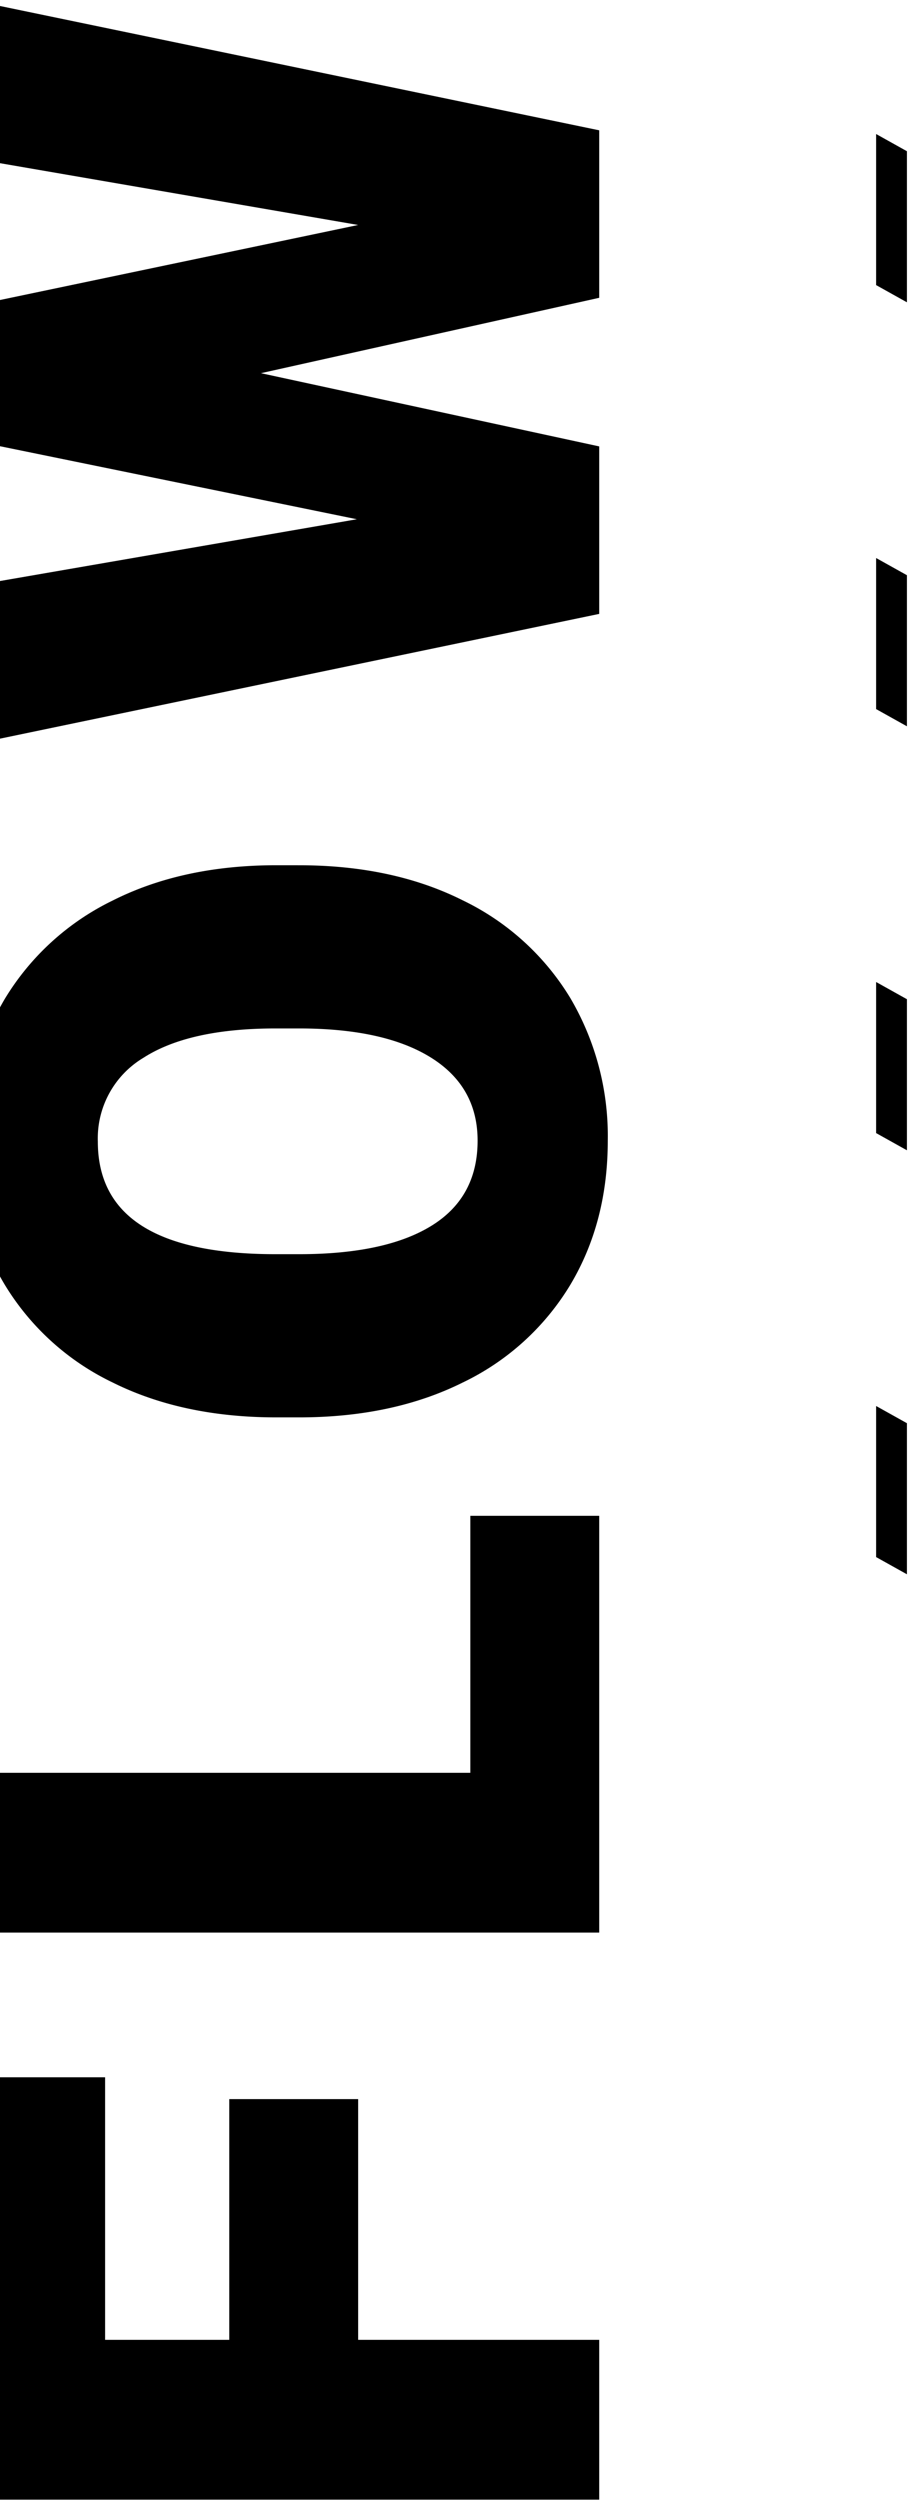 <svg xmlns="http://www.w3.org/2000/svg" xmlns:xlink="http://www.w3.org/1999/xlink" width="187" height="513" viewBox="0 0 187 513">
  <defs>
    <clipPath id="clip-path">
      <rect id="長方形_2227" data-name="長方形 2227" width="187" height="513" transform="translate(1 20528)" fill="#fff" stroke="#707070" stroke-width="1"/>
    </clipPath>
    <clipPath id="clip-path-2">
      <rect width="377.5" height="6.323" fill="none"/>
    </clipPath>
  </defs>
  <g id="マスクグループ_2" data-name="マスクグループ 2" transform="translate(-1 -20528)" clip-path="url(#clip-path)">
    <path id="パス_23497" data-name="パス 23497" d="M-482.115-101.426v25.488h49.395v26.455h-49.395V0H-514.9V-127.969h86.66v26.543Zm169.084,74.971V0h-85.518V-127.969h32.783V-26.455Zm133.488-35.156q0,19.248-7.207,33.618A52.377,52.377,0,0,1-206.789-5.933a55.82,55.82,0,0,1-29.268,7.69q-16.7,0-29.575-7.69a52,52,0,0,1-20.039-22.061q-7.163-14.37-7.163-33.618V-66.27q0-19.248,7.163-33.618a52.385,52.385,0,0,1,20-22.1q12.832-7.734,29.443-7.734a55.806,55.806,0,0,1,29.312,7.734,52.859,52.859,0,0,1,20.127,22.1q7.251,14.37,7.251,33.618Zm-33.486-4.834q0-17.754-6.021-27.114a19.26,19.26,0,0,0-17.183-9.36q-23.115,0-23.115,36.475v4.834q0,17.754,5.845,27.2t17.446,9.448q11.074,0,17.051-9.58t5.977-27.07ZM-2.2-127.969-28.74,0H-63.105L-78.574-69.434-93.6,0h-34.365L-154.6-127.969h32.52l13.535,78.223,16-78.223H-64.6l16.436,78.486,13.535-78.486Z" transform="translate(124 20526) rotate(-90)"/>
    <g id="リピートグリッド_20" data-name="リピートグリッド 20" transform="translate(180.84 20903.5) rotate(-90)" clip-path="url(#clip-path-2)">
      <g transform="translate(-1409 -1533.677)">
        <path id="パス_23173" data-name="パス 23173" d="M56,3.677H87L31,104H0Z" transform="translate(1409 1530)"/>
      </g>
      <g transform="translate(-1322 -1533.677)">
        <path id="パス_23173-2" data-name="パス 23173" d="M56,3.677H87L31,104H0Z" transform="translate(1409 1530)"/>
      </g>
      <g transform="translate(-1235 -1533.677)">
        <path id="パス_23173-3" data-name="パス 23173" d="M56,3.677H87L31,104H0Z" transform="translate(1409 1530)"/>
      </g>
      <g transform="translate(-1148 -1533.677)">
        <path id="パス_23173-4" data-name="パス 23173" d="M56,3.677H87L31,104H0Z" transform="translate(1409 1530)"/>
      </g>
      <g transform="translate(-1061 -1533.677)">
        <path id="パス_23173-5" data-name="パス 23173" d="M56,3.677H87L31,104H0Z" transform="translate(1409 1530)"/>
      </g>
    </g>
  </g>
</svg>
